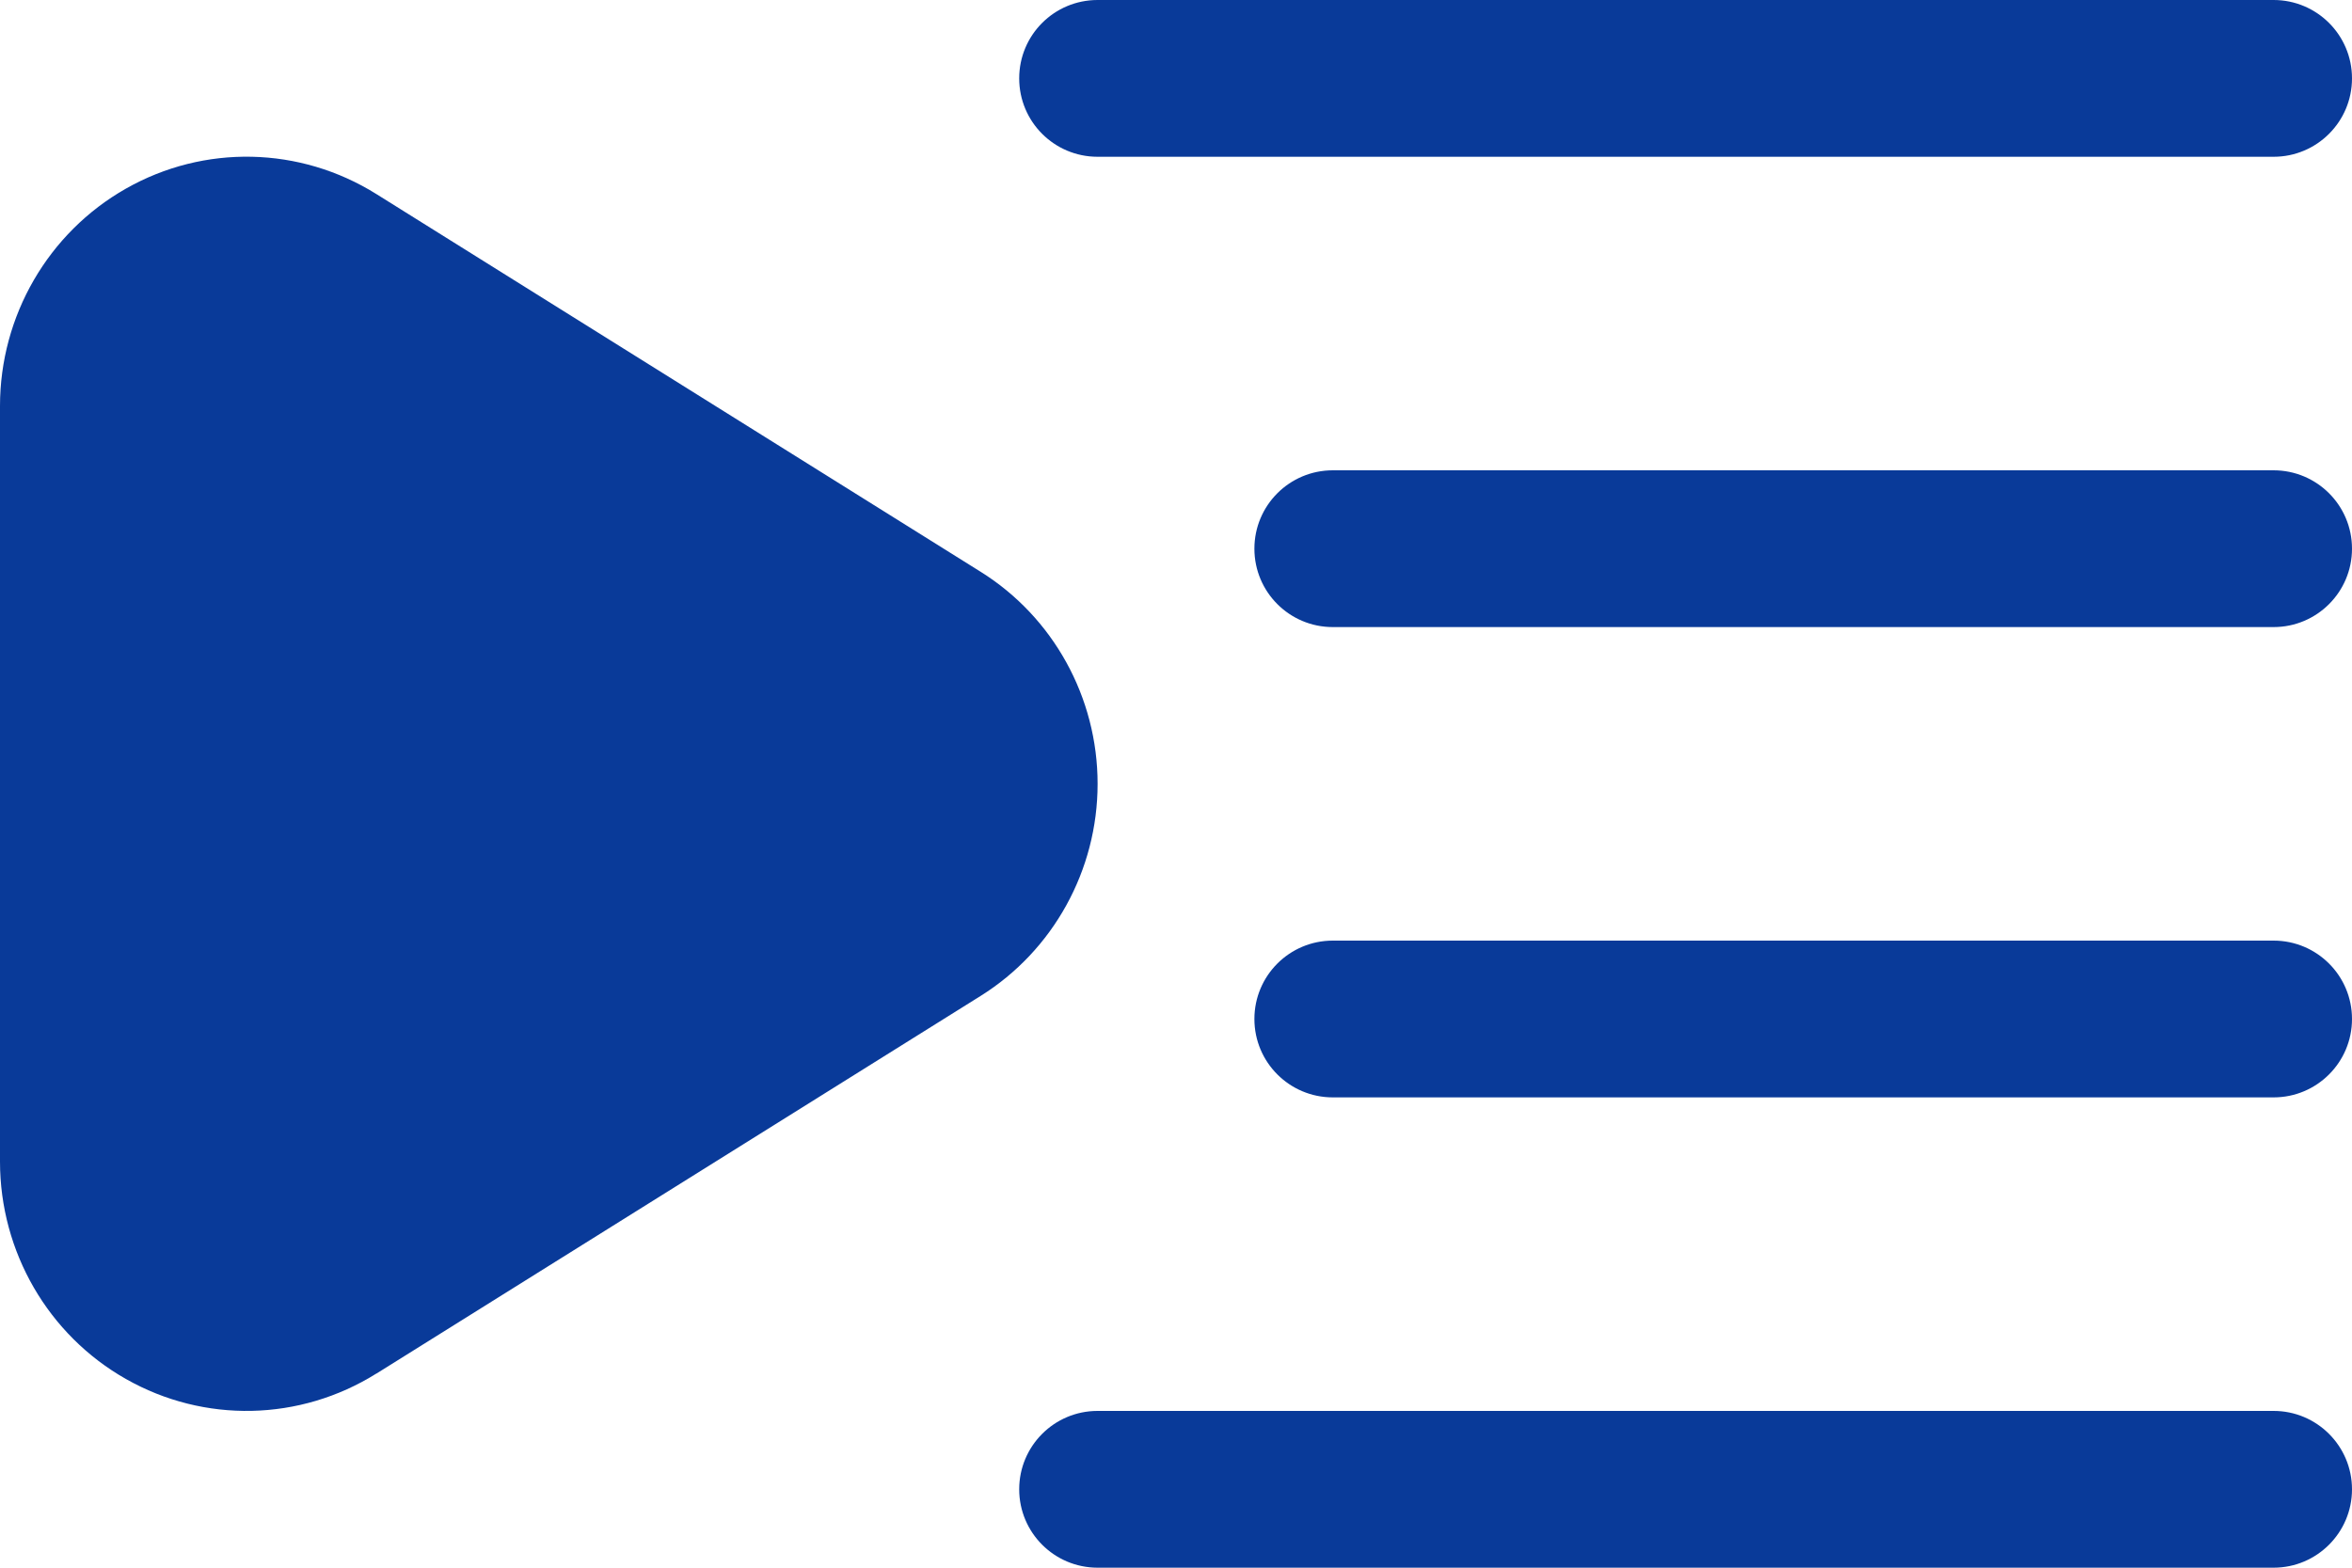 <svg width="30" height="20" viewBox="0 0 30 20" fill="none" xmlns="http://www.w3.org/2000/svg">
<path fill-rule="evenodd" clip-rule="evenodd" d="M14 20H29C29.552 20 30 19.552 30 19C30 18.448 29.552 18 29 18H14C13.447 18 13 18.448 13 19C13 19.552 13.447 20 14 20ZM4.801 17.524L12.509 12.705C13.434 12.126 14 11.102 14 10C14 8.897 13.434 7.873 12.509 7.295L4.801 2.476C3.826 1.866 2.604 1.839 1.605 2.407C0.616 2.969 0 4.029 0 5.18V14.819C0 15.971 0.616 17.031 1.605 17.592C2.604 18.16 3.826 18.133 4.801 17.523V17.524ZM17 14H29C29.552 14 30 13.553 30 13C30 12.447 29.552 12 29 12H17C16.448 12 16 12.447 16 13C16 13.553 16.448 14 17 14ZM17 8H29C29.552 8 30 7.553 30 7C30 6.447 29.552 6 29 6H17C16.448 6 16 6.447 16 7C16 7.553 16.448 8 17 8ZM14 2H29C29.552 2 30 1.553 30 1C30 0.447 29.552 0 29 0H14C13.447 0 13 0.447 13 1C13 1.553 13.447 2 14 2Z" fill="#093A99"/>
</svg>
